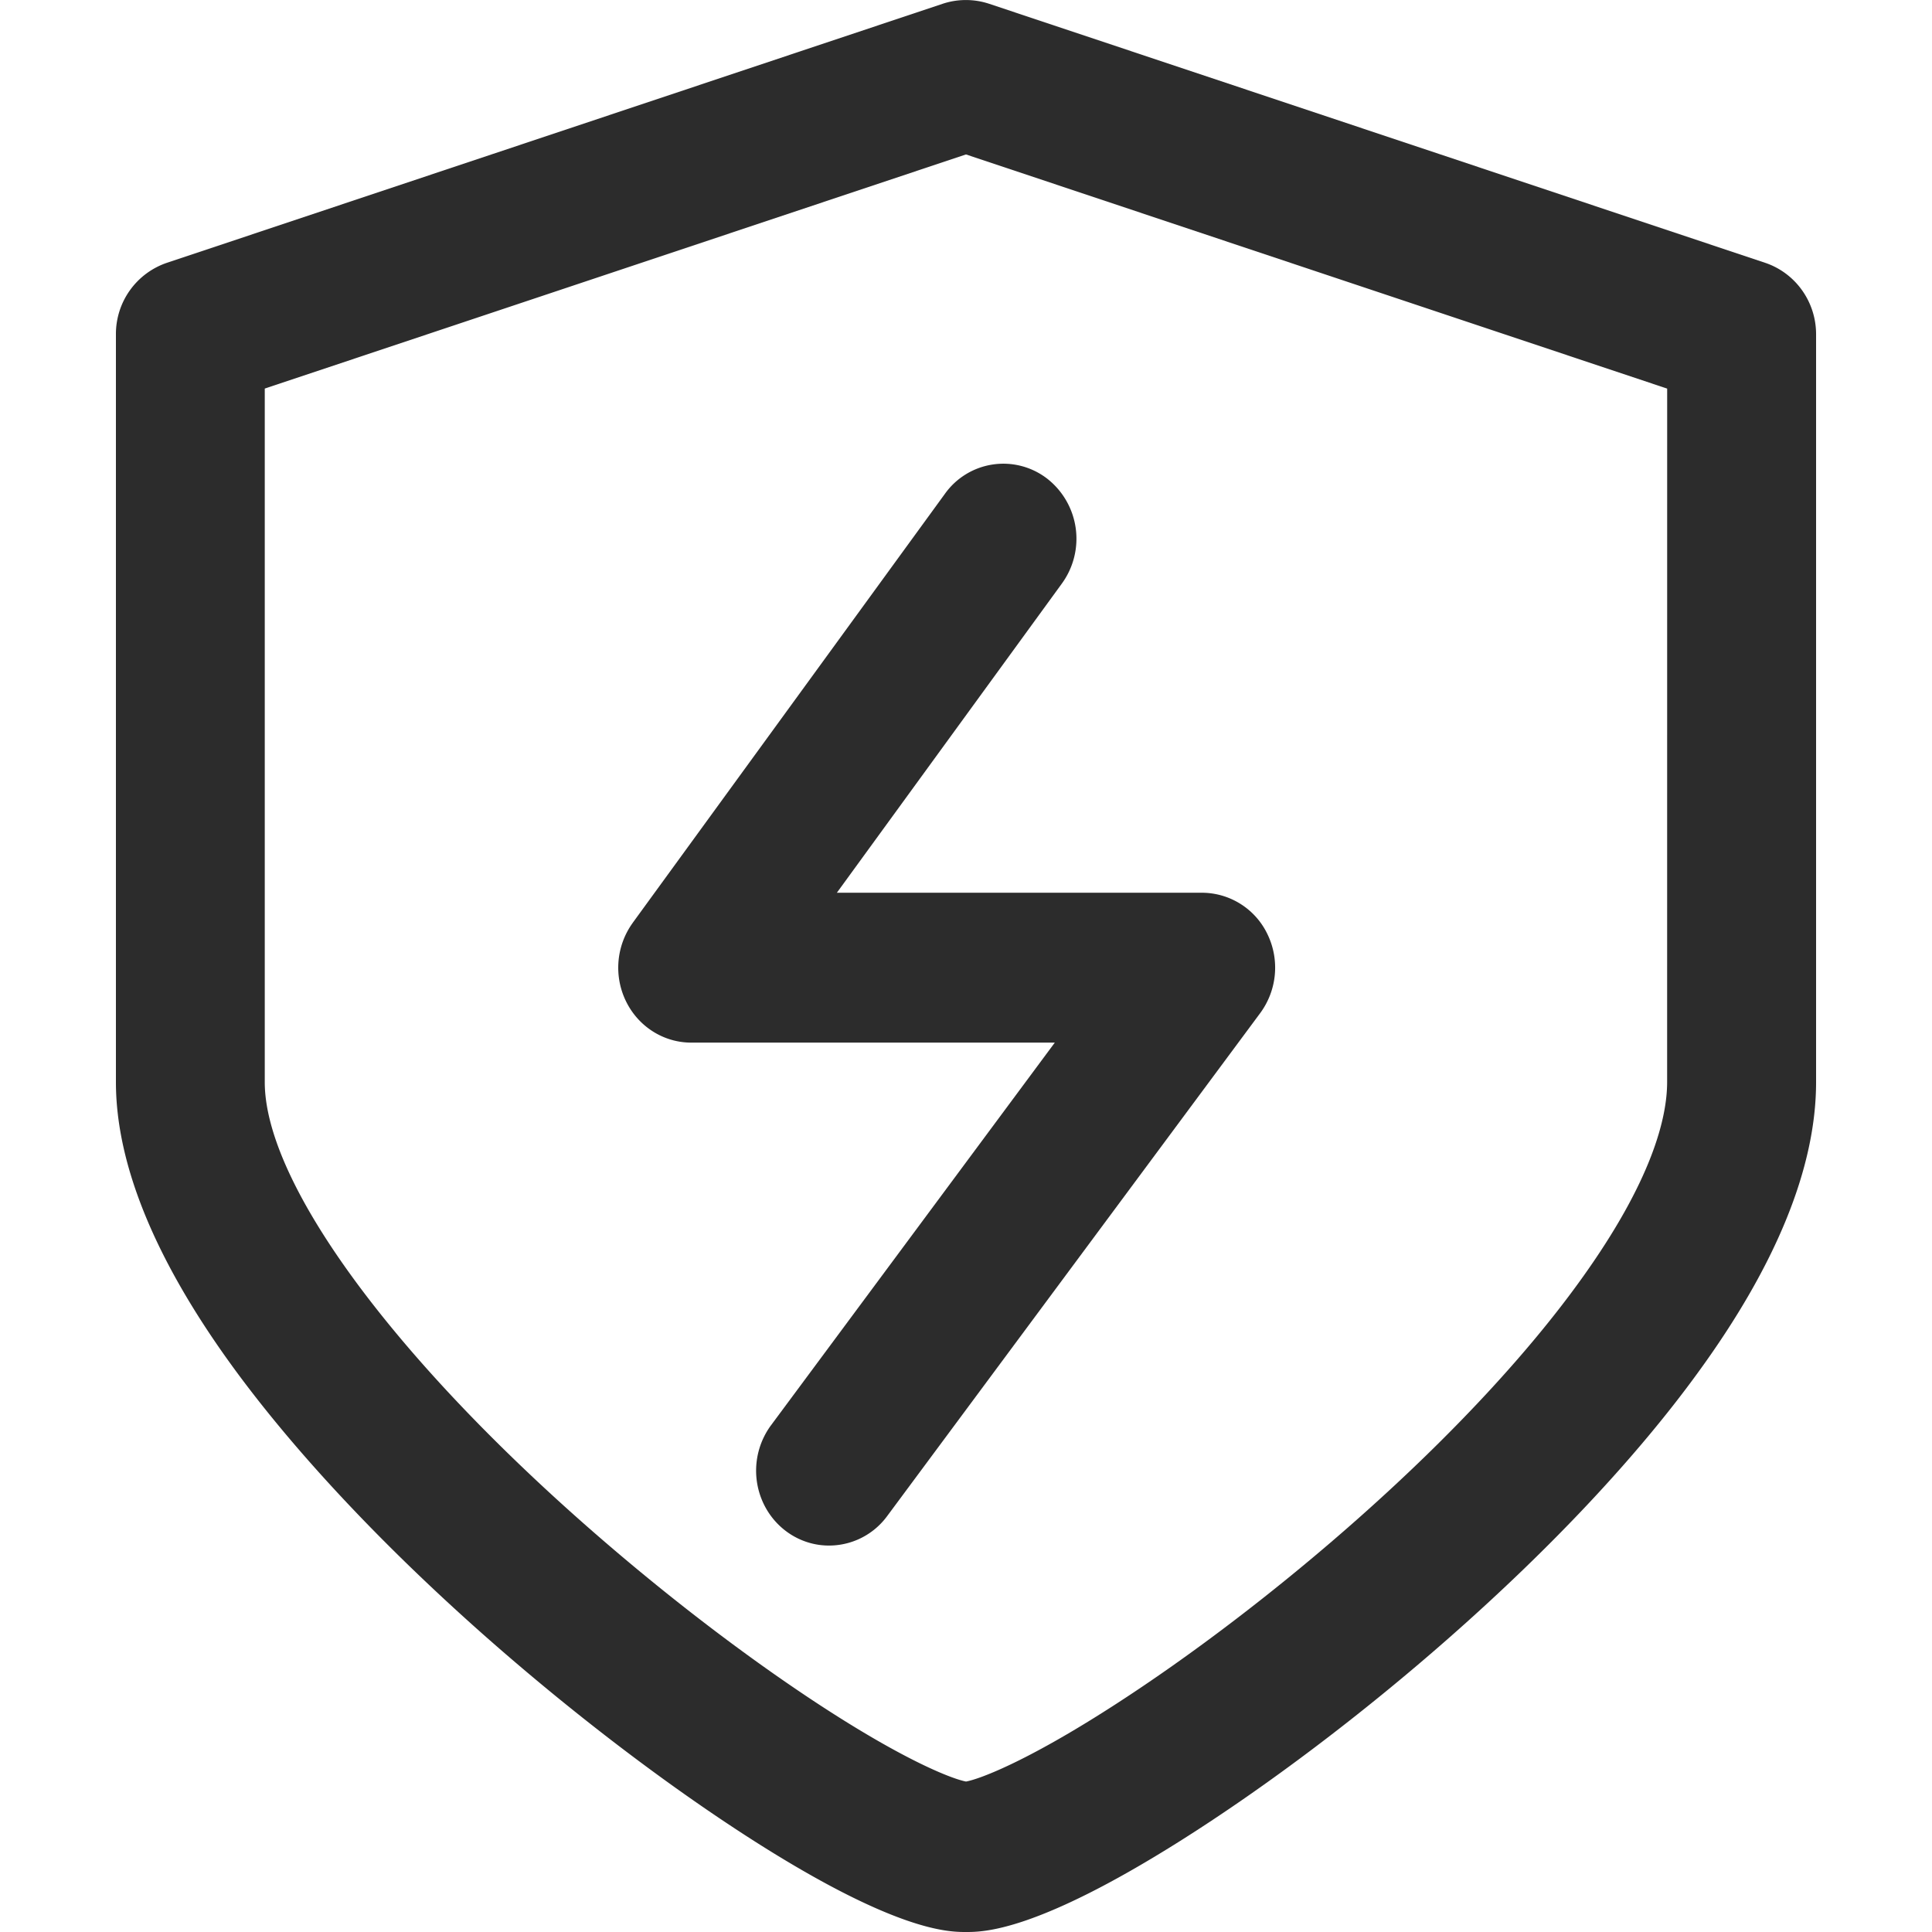 <svg t="1686061369410" class="icon" viewBox="0 0 1024 1024" version="1.1" xmlns="http://www.w3.org/2000/svg" p-id="11153" width="200" height="200"><path d="M935.486 139.264L524.329 2.028a39.199 39.199 0 0 0-24.781 0L88.494 139.284A39.834 39.834 0 0 0 61.44 177.132v396.39c0 43.889 21.053 94.945 62.546 151.757 32.399 44.298 77.824 92.836 131.359 140.329 46.531 41.247 97.362 80.077 143.114 109.363C475.136 1024 502.907 1024 512.021 1024c9.114 0 36.864 0 113.316-48.148 45.978-28.959 96.85-67.379 143.196-108.216 53.658-47.227 99.164-95.662 131.523-140.288 41.472-56.934 62.505-108.708 62.505-153.805V177.152c0-17.203-10.916-32.481-27.075-37.888z m-51.876 434.278c0 18.76-7.885 52.163-45.773 104.796-28.18 39.219-68.608 82.637-116.941 125.563-42.394 37.683-89.211 73.482-131.83 100.823-46.121 29.614-70.451 38.359-77.046 39.526-6.636-1.208-30.966-10.179-77.21-40.346-42.455-27.73-89.293-64-131.871-102.134-100.352-89.866-162.611-177.295-162.611-228.209v-367.616l371.651-124.088 371.651 124.109-0.02 367.575z" fill="#2c2c2c" p-id="11154"></path><path d="M335.381 489.103a40.612 40.612 0 0 0-3.604 41.574c6.554 13.435 19.907 21.914 34.55 21.934h192.737l-150.364 202.752a40.612 40.612 0 0 0-4.956 39.424c5.325 13.107 17.08 22.303 30.802 24.084a38.236 38.236 0 0 0 35.717-15.38l197.673-266.527a40.612 40.612 0 0 0 3.891-41.718 38.605 38.605 0 0 0-34.673-22.077h-193.597l119.276-163.901a40.428 40.428 0 0 0-7.844-55.603 38.031 38.031 0 0 0-54.149 8.049l-165.478 227.389z" fill="#2c2c2c" p-id="11155"></path></svg>